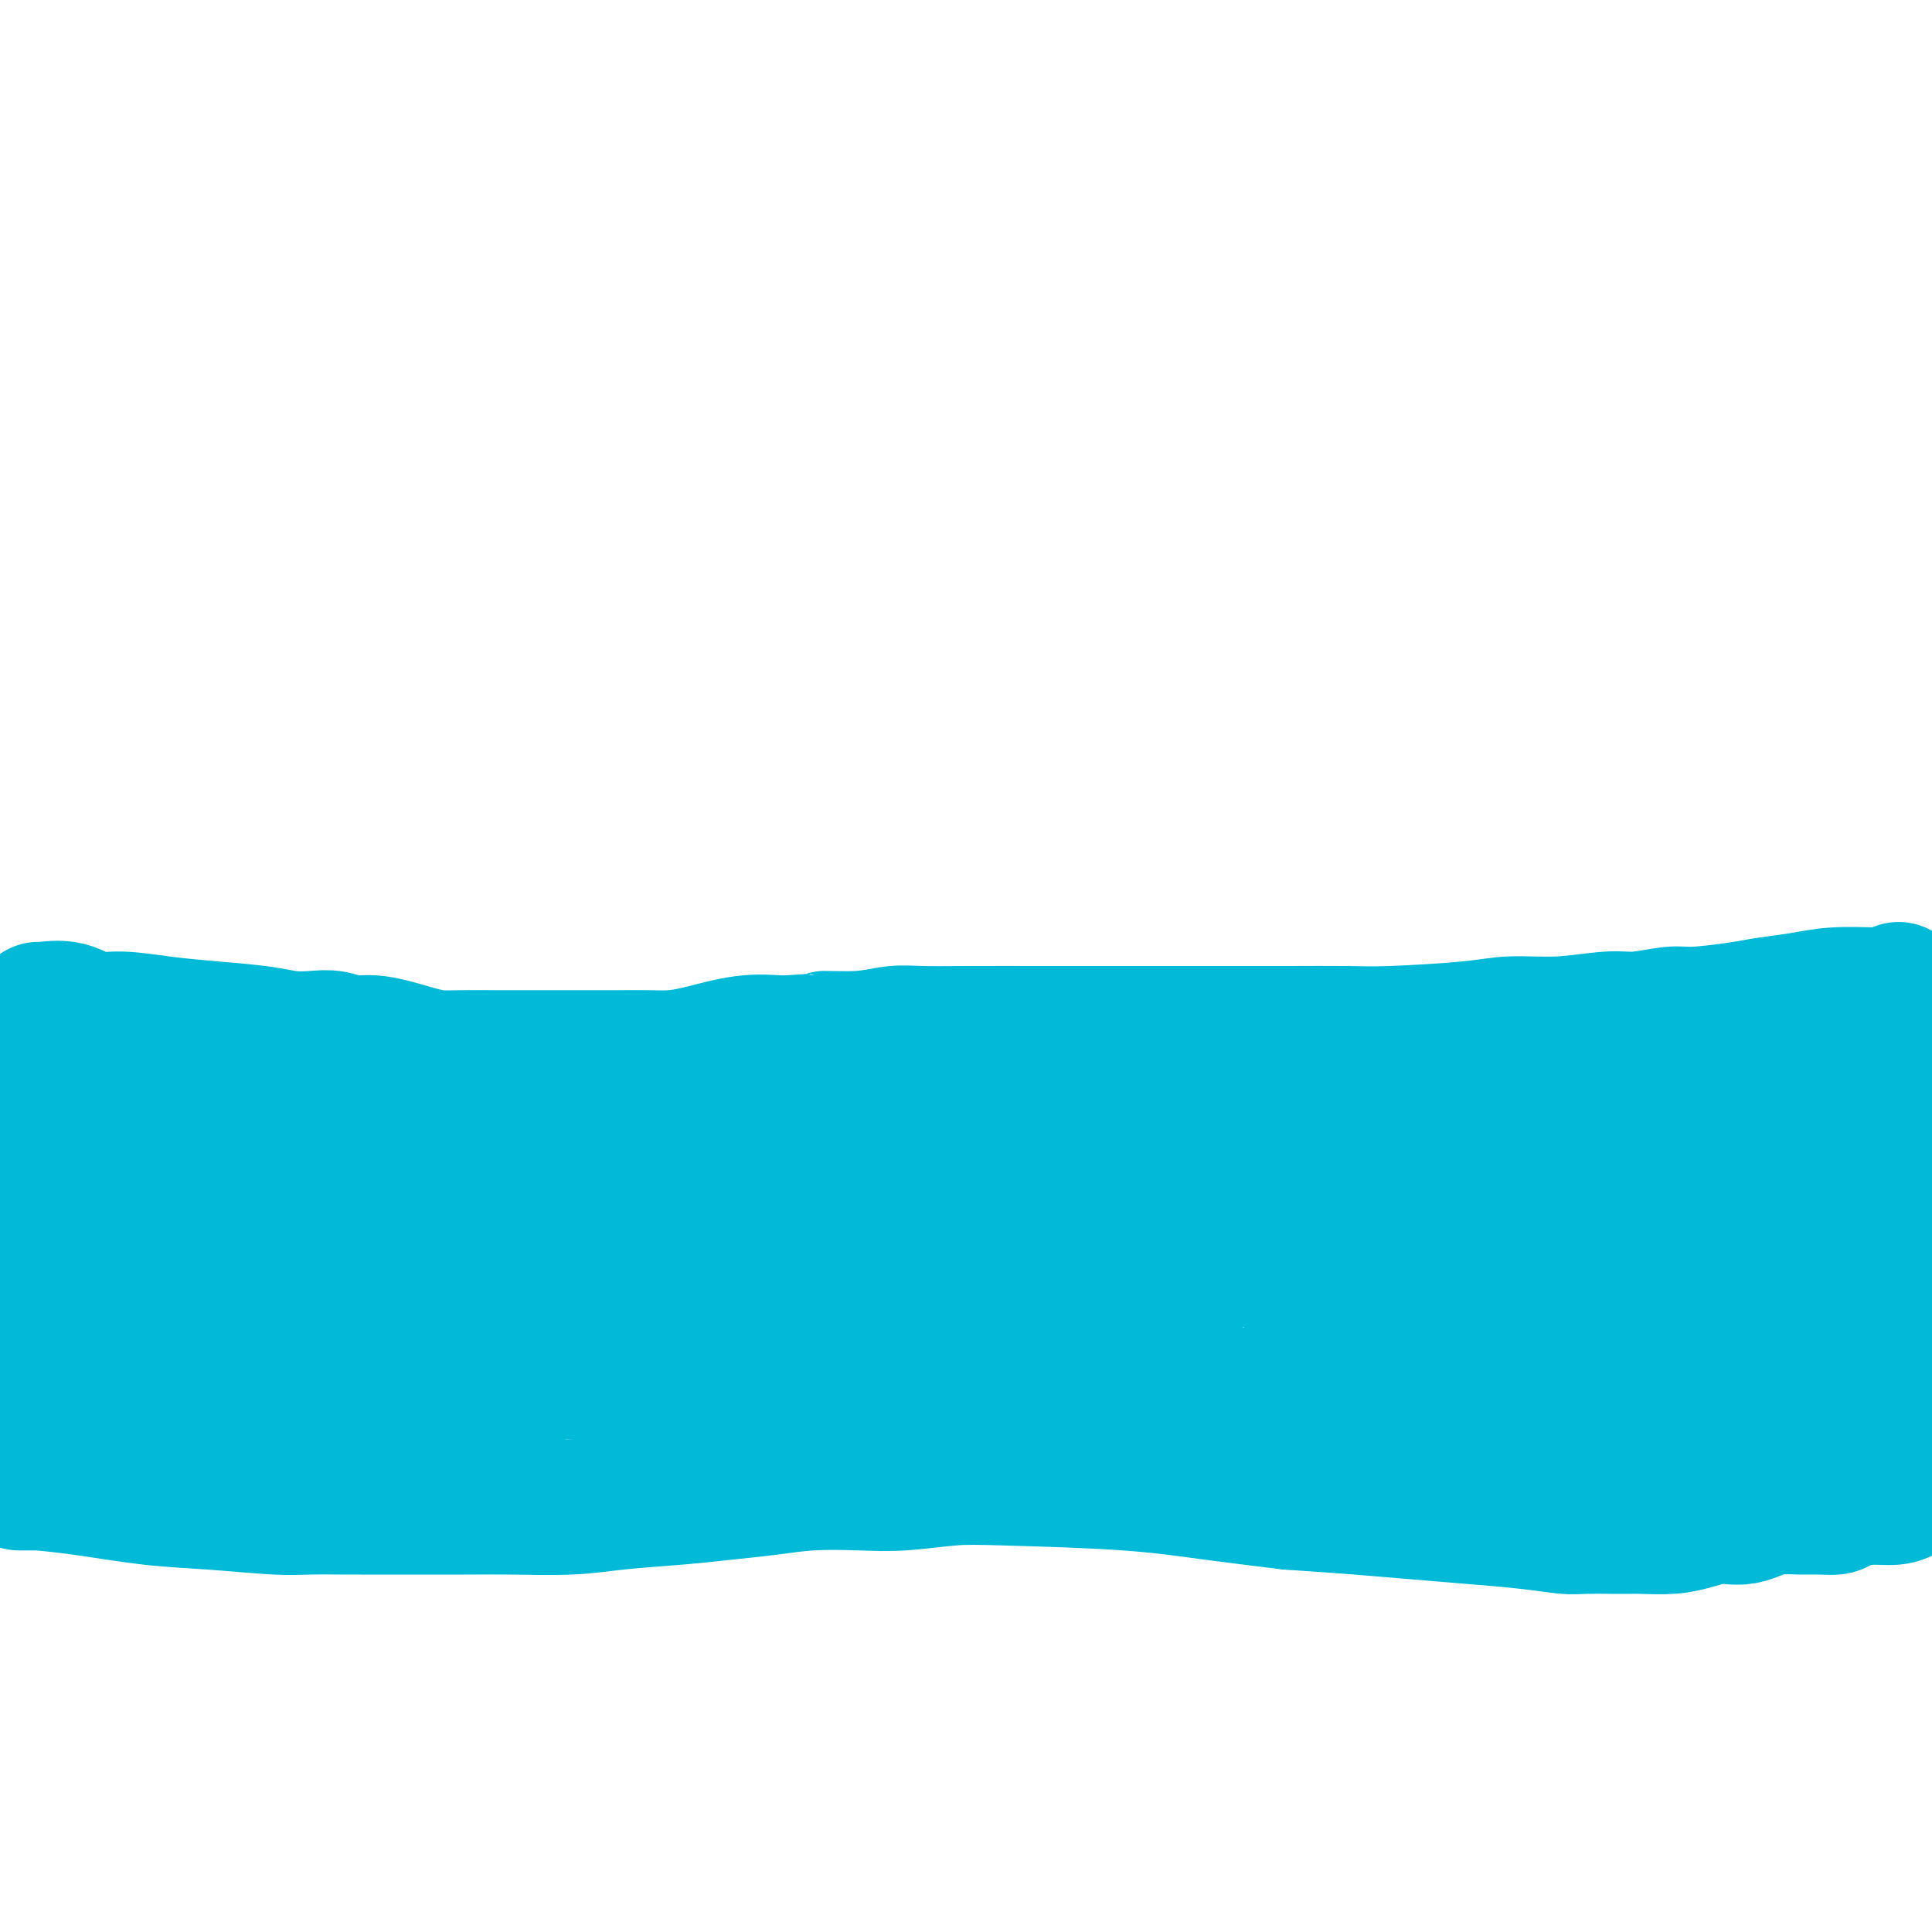 <svg viewBox='0 0 400 400' version='1.1' xmlns='http://www.w3.org/2000/svg' xmlns:xlink='http://www.w3.org/1999/xlink'><g fill='none' stroke='#00BAD8' stroke-width='28' stroke-linecap='round' stroke-linejoin='round'><path d='M8,209c-0.026,0.062 -0.051,0.125 1,0c1.051,-0.125 3.179,-0.437 5,0c1.821,0.437 3.336,1.622 5,2c1.664,0.378 3.476,-0.053 6,0c2.524,0.053 5.760,0.589 9,1c3.240,0.411 6.484,0.697 10,1c3.516,0.303 7.304,0.621 10,1c2.696,0.379 4.300,0.818 6,1c1.700,0.182 3.497,0.108 5,0c1.503,-0.108 2.711,-0.249 4,0c1.289,0.249 2.657,0.890 4,1c1.343,0.110 2.660,-0.310 5,0c2.340,0.310 5.702,1.351 8,2c2.298,0.649 3.530,0.906 5,1c1.470,0.094 3.176,0.025 5,0c1.824,-0.025 3.764,-0.007 6,0c2.236,0.007 4.768,0.002 7,0c2.232,-0.002 4.164,-0.001 6,0c1.836,0.001 3.575,0.001 5,0c1.425,-0.001 2.537,-0.002 4,0c1.463,0.002 3.277,0.007 5,0c1.723,-0.007 3.354,-0.027 5,0c1.646,0.027 3.307,0.100 5,0c1.693,-0.100 3.417,-0.373 6,-1c2.583,-0.627 6.024,-1.608 9,-2c2.976,-0.392 5.488,-0.196 8,0'/><path d='M162,216c12.693,-0.707 8.925,-0.974 9,-1c0.075,-0.026 3.991,0.189 7,0c3.009,-0.189 5.109,-0.783 7,-1c1.891,-0.217 3.573,-0.058 6,0c2.427,0.058 5.598,0.016 10,0c4.402,-0.016 10.035,-0.004 16,0c5.965,0.004 12.262,0.002 18,0c5.738,-0.002 10.918,-0.003 16,0c5.082,0.003 10.066,0.011 15,0c4.934,-0.011 9.816,-0.040 13,0c3.184,0.040 4.669,0.150 9,0c4.331,-0.150 11.509,-0.561 16,-1c4.491,-0.439 6.295,-0.906 9,-1c2.705,-0.094 6.312,0.186 10,0c3.688,-0.186 7.459,-0.837 10,-1c2.541,-0.163 3.853,0.164 6,0c2.147,-0.164 5.129,-0.817 7,-1c1.871,-0.183 2.632,0.105 5,0c2.368,-0.105 6.343,-0.602 9,-1c2.657,-0.398 3.997,-0.695 6,-1c2.003,-0.305 4.669,-0.617 7,-1c2.331,-0.383 4.327,-0.838 7,-1c2.673,-0.162 6.023,-0.029 8,0c1.977,0.029 2.582,-0.044 3,0c0.418,0.044 0.651,0.204 1,0c0.349,-0.204 0.814,-0.773 1,-1c0.186,-0.227 0.093,-0.114 0,0'/><path d='M4,307c0.345,0.001 0.689,0.002 1,0c0.311,-0.002 0.588,-0.008 1,0c0.412,0.008 0.959,0.029 1,0c0.041,-0.029 -0.426,-0.109 1,0c1.426,0.109 4.743,0.407 9,1c4.257,0.593 9.452,1.479 14,2c4.548,0.521 8.449,0.675 13,1c4.551,0.325 9.751,0.819 13,1c3.249,0.181 4.548,0.049 7,0c2.452,-0.049 6.057,-0.013 8,0c1.943,0.013 2.225,0.004 3,0c0.775,-0.004 2.042,-0.004 6,0c3.958,0.004 10.607,0.012 15,0c4.393,-0.012 6.531,-0.045 10,0c3.469,0.045 8.270,0.167 12,0c3.730,-0.167 6.391,-0.623 10,-1c3.609,-0.377 8.167,-0.676 12,-1c3.833,-0.324 6.940,-0.674 10,-1c3.060,-0.326 6.073,-0.627 9,-1c2.927,-0.373 5.768,-0.819 9,-1c3.232,-0.181 6.853,-0.099 10,0c3.147,0.099 5.818,0.215 9,0c3.182,-0.215 6.875,-0.759 10,-1c3.125,-0.241 5.683,-0.178 12,0c6.317,0.178 16.393,0.471 24,1c7.607,0.529 12.745,1.294 18,2c5.255,0.706 10.628,1.353 16,2'/><path d='M267,311c13.428,0.952 11.997,0.833 14,1c2.003,0.167 7.442,0.619 12,1c4.558,0.381 8.237,0.691 12,1c3.763,0.309 7.609,0.619 11,1c3.391,0.381 6.327,0.834 8,1c1.673,0.166 2.085,0.045 4,0c1.915,-0.045 5.334,-0.015 7,0c1.666,0.015 1.580,0.014 2,0c0.420,-0.014 1.347,-0.043 3,0c1.653,0.043 4.031,0.156 6,0c1.969,-0.156 3.527,-0.580 5,-1c1.473,-0.420 2.861,-0.834 4,-1c1.139,-0.166 2.030,-0.083 3,0c0.970,0.083 2.020,0.166 3,0c0.980,-0.166 1.891,-0.580 3,-1c1.109,-0.420 2.416,-0.847 4,-1c1.584,-0.153 3.444,-0.031 5,0c1.556,0.031 2.808,-0.029 4,0c1.192,0.029 2.324,0.149 3,0c0.676,-0.149 0.895,-0.565 2,-1c1.105,-0.435 3.097,-0.887 5,-1c1.903,-0.113 3.716,0.114 5,0c1.284,-0.114 2.038,-0.569 3,-1c0.962,-0.431 2.132,-0.837 3,-1c0.868,-0.163 1.434,-0.081 2,0'/><path d='M390,211c-0.008,-0.089 -0.016,-0.179 0,0c0.016,0.179 0.057,0.625 0,1c-0.057,0.375 -0.211,0.678 0,1c0.211,0.322 0.789,0.663 1,1c0.211,0.337 0.057,0.669 0,1c-0.057,0.331 -0.015,0.662 0,1c0.015,0.338 0.004,0.682 0,1c-0.004,0.318 -0.001,0.610 0,1c0.001,0.390 0.000,0.878 0,1c-0.000,0.122 -0.000,-0.122 0,0c0.000,0.122 0.000,0.609 0,1c-0.000,0.391 -0.000,0.685 0,1c0.000,0.315 0.000,0.652 0,1c-0.000,0.348 -0.000,0.707 0,1c0.000,0.293 0.000,0.519 0,1c-0.000,0.481 -0.000,1.217 0,2c0.000,0.783 0.000,1.614 0,2c-0.000,0.386 -0.000,0.326 0,1c0.000,0.674 0.000,2.082 0,3c-0.000,0.918 -0.000,1.347 0,2c0.000,0.653 0.000,1.529 0,2c-0.000,0.471 -0.000,0.536 0,1c0.000,0.464 0.000,1.328 0,2c-0.000,0.672 -0.000,1.154 0,2c0.000,0.846 0.000,2.056 0,3c-0.000,0.944 -0.000,1.622 0,2c0.000,0.378 0.000,0.458 0,1c0.000,0.542 0.000,1.547 0,2c0.000,0.453 0.000,0.353 0,1c0.000,0.647 0.000,2.042 0,3c0.000,0.958 0.000,1.479 0,2'/><path d='M391,255c0.095,7.109 -0.167,2.881 0,2c0.167,-0.881 0.763,1.585 1,3c0.237,1.415 0.116,1.780 0,2c-0.116,0.220 -0.227,0.297 0,1c0.227,0.703 0.793,2.034 1,3c0.207,0.966 0.056,1.568 0,2c-0.056,0.432 -0.016,0.693 0,1c0.016,0.307 0.008,0.660 0,1c-0.008,0.340 -0.016,0.668 0,1c0.016,0.332 0.056,0.670 0,1c-0.056,0.330 -0.207,0.654 0,1c0.207,0.346 0.774,0.714 1,1c0.226,0.286 0.113,0.489 0,1c-0.113,0.511 -0.227,1.331 0,2c0.227,0.669 0.793,1.187 1,2c0.207,0.813 0.055,1.919 0,3c-0.055,1.081 -0.014,2.136 0,3c0.014,0.864 0.001,1.538 0,2c-0.001,0.462 0.010,0.711 0,1c-0.010,0.289 -0.041,0.616 0,1c0.041,0.384 0.155,0.824 0,1c-0.155,0.176 -0.577,0.088 -1,0'/><path d='M394,290c0.076,5.355 -1.233,1.242 -2,0c-0.767,-1.242 -0.992,0.385 -1,1c-0.008,0.615 0.202,0.217 0,0c-0.202,-0.217 -0.814,-0.254 -1,0c-0.186,0.254 0.056,0.800 0,1c-0.056,0.200 -0.409,0.053 -1,0c-0.591,-0.053 -1.419,-0.014 -2,0c-0.581,0.014 -0.914,0.003 -1,0c-0.086,-0.003 0.077,0.002 0,0c-0.077,-0.002 -0.393,-0.011 -1,0c-0.607,0.011 -1.505,0.041 -2,0c-0.495,-0.041 -0.586,-0.155 -1,0c-0.414,0.155 -1.149,0.577 -2,1c-0.851,0.423 -1.817,0.845 -3,1c-1.183,0.155 -2.581,0.041 -4,0c-1.419,-0.041 -2.858,-0.011 -4,0c-1.142,0.011 -1.987,0.003 -4,0c-2.013,-0.003 -5.194,-0.001 -7,0c-1.806,0.001 -2.238,0.000 -3,0c-0.762,-0.000 -1.854,-0.000 -3,0c-1.146,0.000 -2.346,0.000 -3,0c-0.654,-0.000 -0.762,-0.000 -1,0c-0.238,0.000 -0.607,0.000 -1,0c-0.393,-0.000 -0.809,-0.000 -1,0c-0.191,0.000 -0.158,0.000 -1,0c-0.842,-0.000 -2.560,-0.000 -3,0c-0.440,0.000 0.399,0.000 0,0c-0.399,-0.000 -2.035,-0.000 -3,0c-0.965,0.000 -1.260,0.000 -2,0c-0.740,-0.000 -1.926,-0.000 -3,0c-1.074,0.000 -2.037,0.000 -3,0'/><path d='M331,294c-7.768,0.004 -4.187,0.015 -3,0c1.187,-0.015 -0.021,-0.056 -1,0c-0.979,0.056 -1.731,0.210 -3,0c-1.269,-0.210 -3.055,-0.785 -4,-1c-0.945,-0.215 -1.049,-0.072 -2,0c-0.951,0.072 -2.750,0.072 -4,0c-1.250,-0.072 -1.952,-0.215 -3,0c-1.048,0.215 -2.443,0.790 -4,1c-1.557,0.210 -3.277,0.056 -5,0c-1.723,-0.056 -3.451,-0.015 -5,0c-1.549,0.015 -2.919,0.004 -4,0c-1.081,-0.004 -1.872,-0.001 -3,0c-1.128,0.001 -2.593,0.000 -4,0c-1.407,-0.000 -2.755,-0.000 -4,0c-1.245,0.000 -2.388,-0.000 -4,0c-1.612,0.000 -3.694,0.001 -5,0c-1.306,-0.001 -1.838,-0.003 -3,0c-1.162,0.003 -2.955,0.012 -4,0c-1.045,-0.012 -1.342,-0.044 -2,0c-0.658,0.044 -1.676,0.166 -3,0c-1.324,-0.166 -2.952,-0.618 -4,-1c-1.048,-0.382 -1.516,-0.695 -4,-1c-2.484,-0.305 -6.986,-0.604 -11,-1c-4.014,-0.396 -7.542,-0.891 -11,-1c-3.458,-0.109 -6.846,0.167 -10,0c-3.154,-0.167 -6.075,-0.777 -8,-1c-1.925,-0.223 -2.853,-0.060 -4,0c-1.147,0.060 -2.514,0.016 -4,0c-1.486,-0.016 -3.092,-0.004 -4,0c-0.908,0.004 -1.116,0.001 -2,0c-0.884,-0.001 -2.442,-0.001 -4,0'/><path d='M195,289c-10.844,-0.757 -4.954,-0.150 -3,0c1.954,0.150 -0.029,-0.157 -1,0c-0.971,0.157 -0.932,0.778 -1,1c-0.068,0.222 -0.245,0.045 -1,0c-0.755,-0.045 -2.088,0.040 -3,0c-0.912,-0.040 -1.403,-0.207 -2,0c-0.597,0.207 -1.299,0.787 -2,1c-0.701,0.213 -1.402,0.058 -2,0c-0.598,-0.058 -1.092,-0.019 -2,0c-0.908,0.019 -2.229,0.019 -3,0c-0.771,-0.019 -0.993,-0.058 -2,0c-1.007,0.058 -2.798,0.213 -5,0c-2.202,-0.213 -4.813,-0.793 -7,-1c-2.187,-0.207 -3.949,-0.041 -5,0c-1.051,0.041 -1.391,-0.043 -2,0c-0.609,0.043 -1.488,0.214 -3,0c-1.512,-0.214 -3.656,-0.813 -5,-1c-1.344,-0.187 -1.889,0.037 -3,0c-1.111,-0.037 -2.787,-0.335 -4,-1c-1.213,-0.665 -1.963,-1.699 -3,-2c-1.037,-0.301 -2.360,0.130 -4,0c-1.640,-0.130 -3.598,-0.819 -5,-1c-1.402,-0.181 -2.249,0.148 -3,0c-0.751,-0.148 -1.404,-0.773 -2,-1c-0.596,-0.227 -1.133,-0.057 -2,0c-0.867,0.057 -2.064,0.001 -3,0c-0.936,-0.001 -1.610,0.052 -2,0c-0.390,-0.052 -0.496,-0.210 -1,0c-0.504,0.210 -1.405,0.787 -2,1c-0.595,0.213 -0.884,0.061 -1,0c-0.116,-0.061 -0.058,-0.030 0,0'/><path d='M111,285c-8.941,-0.916 -2.792,-0.207 -1,0c1.792,0.207 -0.772,-0.089 -2,0c-1.228,0.089 -1.119,0.562 -1,1c0.119,0.438 0.250,0.839 0,1c-0.250,0.161 -0.879,0.081 -1,0c-0.121,-0.081 0.267,-0.161 0,0c-0.267,0.161 -1.188,0.565 -2,1c-0.812,0.435 -1.513,0.900 -2,1c-0.487,0.100 -0.759,-0.165 -1,0c-0.241,0.165 -0.449,0.761 -1,1c-0.551,0.239 -1.444,0.120 -2,0c-0.556,-0.120 -0.775,-0.242 -1,0c-0.225,0.242 -0.456,0.850 -1,1c-0.544,0.150 -1.400,-0.156 -2,0c-0.600,0.156 -0.942,0.774 -1,1c-0.058,0.226 0.169,0.061 0,0c-0.169,-0.061 -0.735,-0.016 -1,0c-0.265,0.016 -0.228,0.004 -1,0c-0.772,-0.004 -2.352,-0.001 -3,0c-0.648,0.001 -0.363,0.000 -1,0c-0.637,-0.000 -2.194,-0.000 -3,0c-0.806,0.000 -0.859,0.000 -1,0c-0.141,-0.000 -0.369,-0.000 -1,0c-0.631,0.000 -1.663,0.000 -2,0c-0.337,-0.000 0.023,-0.000 0,0c-0.023,0.000 -0.429,0.000 -1,0c-0.571,-0.000 -1.308,-0.000 -2,0c-0.692,0.000 -1.340,0.000 -2,0c-0.660,-0.000 -1.331,-0.000 -2,0c-0.669,0.000 -1.334,0.000 -2,0'/><path d='M71,292c-3.158,0.061 -1.052,0.213 -1,0c0.052,-0.213 -1.948,-0.792 -3,-1c-1.052,-0.208 -1.155,-0.046 -2,0c-0.845,0.046 -2.431,-0.026 -3,0c-0.569,0.026 -0.121,0.148 -1,0c-0.879,-0.148 -3.085,-0.565 -5,-1c-1.915,-0.435 -3.539,-0.887 -5,-1c-1.461,-0.113 -2.759,0.113 -4,0c-1.241,-0.113 -2.424,-0.565 -3,-1c-0.576,-0.435 -0.546,-0.852 -1,-1c-0.454,-0.148 -1.391,-0.025 -2,0c-0.609,0.025 -0.889,-0.046 -2,0c-1.111,0.046 -3.052,0.208 -4,0c-0.948,-0.208 -0.902,-0.788 -1,-1c-0.098,-0.212 -0.341,-0.057 -1,0c-0.659,0.057 -1.736,0.014 -2,0c-0.264,-0.014 0.284,-0.000 0,0c-0.284,0.000 -1.399,-0.014 -2,0c-0.601,0.014 -0.686,0.055 -1,0c-0.314,-0.055 -0.856,-0.207 -1,0c-0.144,0.207 0.111,0.773 0,1c-0.111,0.227 -0.588,0.113 -1,0c-0.412,-0.113 -0.758,-0.226 -1,0c-0.242,0.226 -0.379,0.793 -1,1c-0.621,0.207 -1.724,0.056 -2,0c-0.276,-0.056 0.277,-0.015 0,0c-0.277,0.015 -1.382,0.004 -2,0c-0.618,-0.004 -0.748,-0.001 -1,0c-0.252,0.001 -0.626,0.001 -1,0'/><path d='M18,288c-2.186,0.308 -1.150,0.080 -1,0c0.150,-0.080 -0.586,-0.010 -1,0c-0.414,0.010 -0.506,-0.039 -1,0c-0.494,0.039 -1.390,0.167 -2,0c-0.610,-0.167 -0.933,-0.630 -1,-1c-0.067,-0.370 0.122,-0.647 0,-1c-0.122,-0.353 -0.554,-0.781 -1,-1c-0.446,-0.219 -0.904,-0.228 -1,-1c-0.096,-0.772 0.171,-2.308 0,-3c-0.171,-0.692 -0.779,-0.540 -1,-2c-0.221,-1.460 -0.055,-4.533 0,-6c0.055,-1.467 -0.000,-1.327 0,-2c0.000,-0.673 0.056,-2.158 0,-3c-0.056,-0.842 -0.225,-1.042 0,-2c0.225,-0.958 0.845,-2.676 1,-4c0.155,-1.324 -0.155,-2.256 0,-3c0.155,-0.744 0.773,-1.302 1,-2c0.227,-0.698 0.061,-1.538 0,-2c-0.061,-0.462 -0.016,-0.548 0,-1c0.016,-0.452 0.005,-1.272 0,-2c-0.005,-0.728 -0.002,-1.364 0,-2'/><path d='M11,250c0.094,-5.229 -0.171,-1.303 0,0c0.171,1.303 0.778,-0.017 1,-1c0.222,-0.983 0.059,-1.630 0,-2c-0.059,-0.370 -0.015,-0.464 0,-1c0.015,-0.536 0.000,-1.515 0,-2c-0.000,-0.485 0.014,-0.477 0,-1c-0.014,-0.523 -0.057,-1.577 0,-2c0.057,-0.423 0.212,-0.216 0,-1c-0.212,-0.784 -0.793,-2.561 -1,-3c-0.207,-0.439 -0.041,0.458 0,0c0.041,-0.458 -0.045,-2.271 0,-3c0.045,-0.729 0.220,-0.373 0,-1c-0.220,-0.627 -0.835,-2.235 -1,-3c-0.165,-0.765 0.120,-0.686 0,-1c-0.120,-0.314 -0.645,-1.020 0,-1c0.645,0.020 2.460,0.766 3,1c0.540,0.234 -0.194,-0.042 0,0c0.194,0.042 1.315,0.404 3,1c1.685,0.596 3.932,1.428 6,2c2.068,0.572 3.956,0.885 6,1c2.044,0.115 4.243,0.031 7,0c2.757,-0.031 6.074,-0.009 9,0c2.926,0.009 5.463,0.004 8,0'/><path d='M52,233c7.666,0.465 5.833,0.127 6,0c0.167,-0.127 2.336,-0.044 4,0c1.664,0.044 2.823,0.050 4,0c1.177,-0.050 2.373,-0.157 4,0c1.627,0.157 3.684,0.578 6,1c2.316,0.422 4.889,0.845 8,1c3.111,0.155 6.760,0.041 9,0c2.240,-0.041 3.071,-0.011 4,0c0.929,0.011 1.957,0.003 3,0c1.043,-0.003 2.102,0.000 3,0c0.898,-0.000 1.635,-0.004 3,0c1.365,0.004 3.357,0.016 5,0c1.643,-0.016 2.935,-0.061 4,0c1.065,0.061 1.901,0.226 3,0c1.099,-0.226 2.461,-0.844 4,-1c1.539,-0.156 3.257,0.150 5,0c1.743,-0.150 3.512,-0.757 5,-1c1.488,-0.243 2.695,-0.121 5,0c2.305,0.121 5.708,0.243 8,0c2.292,-0.243 3.474,-0.850 5,-1c1.526,-0.150 3.397,0.157 5,0c1.603,-0.157 2.940,-0.777 5,-1c2.060,-0.223 4.844,-0.048 7,0c2.156,0.048 3.684,-0.029 6,0c2.316,0.029 5.418,0.166 8,0c2.582,-0.166 4.643,-0.633 7,-1c2.357,-0.367 5.010,-0.634 7,-1c1.990,-0.366 3.317,-0.830 5,-1c1.683,-0.170 3.722,-0.046 5,0c1.278,0.046 1.794,0.013 3,0c1.206,-0.013 3.103,-0.007 5,0'/><path d='M213,228c14.962,-1.321 4.868,-1.125 2,-1c-2.868,0.125 1.490,0.178 4,0c2.510,-0.178 3.171,-0.587 4,-1c0.829,-0.413 1.824,-0.829 3,-1c1.176,-0.171 2.531,-0.098 5,0c2.469,0.098 6.051,0.219 9,0c2.949,-0.219 5.265,-0.780 8,-1c2.735,-0.220 5.888,-0.100 9,0c3.112,0.100 6.183,0.181 9,0c2.817,-0.181 5.379,-0.623 8,-1c2.621,-0.377 5.299,-0.690 8,-1c2.701,-0.310 5.424,-0.619 8,-1c2.576,-0.381 5.006,-0.834 7,-1c1.994,-0.166 3.554,-0.043 5,0c1.446,0.043 2.778,0.008 4,0c1.222,-0.008 2.333,0.012 4,0c1.667,-0.012 3.892,-0.056 5,0c1.108,0.056 1.101,0.212 2,0c0.899,-0.212 2.703,-0.793 4,-1c1.297,-0.207 2.086,-0.042 3,0c0.914,0.042 1.952,-0.040 3,0c1.048,0.040 2.106,0.203 3,0c0.894,-0.203 1.624,-0.772 3,-1c1.376,-0.228 3.397,-0.117 5,0c1.603,0.117 2.789,0.238 4,0c1.211,-0.238 2.447,-0.834 4,-1c1.553,-0.166 3.425,0.099 5,0c1.575,-0.099 2.855,-0.563 4,-1c1.145,-0.437 2.154,-0.849 3,-1c0.846,-0.151 1.527,-0.043 2,0c0.473,0.043 0.736,0.022 1,0'/><path d='M361,215c22.912,-1.832 6.192,0.089 0,1c-6.192,0.911 -1.855,0.811 0,1c1.855,0.189 1.229,0.666 1,1c-0.229,0.334 -0.061,0.525 0,1c0.061,0.475 0.016,1.233 0,2c-0.016,0.767 -0.004,1.542 0,2c0.004,0.458 0.000,0.599 0,1c-0.000,0.401 0.004,1.061 0,2c-0.004,0.939 -0.016,2.155 0,3c0.016,0.845 0.060,1.319 0,2c-0.060,0.681 -0.223,1.571 0,2c0.223,0.429 0.833,0.399 1,1c0.167,0.601 -0.109,1.832 0,3c0.109,1.168 0.602,2.271 1,3c0.398,0.729 0.699,1.084 1,2c0.301,0.916 0.602,2.393 1,3c0.398,0.607 0.894,0.343 1,1c0.106,0.657 -0.179,2.236 0,3c0.179,0.764 0.821,0.712 1,1c0.179,0.288 -0.106,0.917 0,2c0.106,1.083 0.603,2.619 1,3c0.397,0.381 0.694,-0.393 1,0c0.306,0.393 0.621,1.952 1,3c0.379,1.048 0.823,1.585 1,2c0.177,0.415 0.089,0.707 0,1'/><path d='M372,261c1.551,4.494 0.428,1.729 0,1c-0.428,-0.729 -0.160,0.578 0,1c0.160,0.422 0.213,-0.042 0,0c-0.213,0.042 -0.691,0.588 -1,1c-0.309,0.412 -0.449,0.688 -1,1c-0.551,0.312 -1.513,0.661 -2,1c-0.487,0.339 -0.498,0.669 -1,1c-0.502,0.331 -1.495,0.662 -2,1c-0.505,0.338 -0.524,0.683 -1,1c-0.476,0.317 -1.410,0.607 -2,1c-0.590,0.393 -0.834,0.888 -1,1c-0.166,0.112 -0.252,-0.159 -1,0c-0.748,0.159 -2.159,0.749 -3,1c-0.841,0.251 -1.114,0.162 -2,0c-0.886,-0.162 -2.387,-0.397 -4,0c-1.613,0.397 -3.339,1.427 -5,2c-1.661,0.573 -3.258,0.689 -5,1c-1.742,0.311 -3.630,0.815 -5,1c-1.370,0.185 -2.221,0.049 -3,0c-0.779,-0.049 -1.485,-0.013 -3,0c-1.515,0.013 -3.839,0.003 -5,0c-1.161,-0.003 -1.158,-0.000 -2,0c-0.842,0.000 -2.529,-0.003 -4,0c-1.471,0.003 -2.724,0.012 -4,0c-1.276,-0.012 -2.573,-0.045 -4,0c-1.427,0.045 -2.985,0.170 -4,0c-1.015,-0.170 -1.489,-0.633 -3,-1c-1.511,-0.367 -4.061,-0.637 -6,-1c-1.939,-0.363 -3.268,-0.818 -5,-1c-1.732,-0.182 -3.866,-0.091 -6,0'/><path d='M287,273c-8.378,-0.400 -4.824,0.099 -6,0c-1.176,-0.099 -7.083,-0.796 -9,-1c-1.917,-0.204 0.154,0.086 -1,0c-1.154,-0.086 -5.534,-0.549 -8,-1c-2.466,-0.451 -3.018,-0.891 -4,-1c-0.982,-0.109 -2.393,0.115 -4,0c-1.607,-0.115 -3.411,-0.567 -5,-1c-1.589,-0.433 -2.964,-0.847 -4,-1c-1.036,-0.153 -1.735,-0.044 -4,0c-2.265,0.044 -6.098,0.022 -8,0c-1.902,-0.022 -1.874,-0.044 -3,0c-1.126,0.044 -3.407,0.155 -5,0c-1.593,-0.155 -2.497,-0.578 -4,-1c-1.503,-0.422 -3.606,-0.845 -5,-1c-1.394,-0.155 -2.078,-0.041 -4,0c-1.922,0.041 -5.083,0.011 -7,0c-1.917,-0.011 -2.589,-0.003 -4,0c-1.411,0.003 -3.560,0.001 -5,0c-1.440,-0.001 -2.169,-0.001 -3,0c-0.831,0.001 -1.762,0.004 -3,0c-1.238,-0.004 -2.783,-0.016 -4,0c-1.217,0.016 -2.104,0.061 -3,0c-0.896,-0.061 -1.799,-0.226 -3,0c-1.201,0.226 -2.699,0.844 -4,1c-1.301,0.156 -2.405,-0.150 -4,0c-1.595,0.150 -3.680,0.758 -5,1c-1.320,0.242 -1.876,0.120 -4,0c-2.124,-0.120 -5.817,-0.238 -8,0c-2.183,0.238 -2.857,0.833 -4,1c-1.143,0.167 -2.755,-0.095 -4,0c-1.245,0.095 -2.122,0.548 -3,1'/><path d='M145,270c-11.586,0.635 -4.551,0.222 -3,0c1.551,-0.222 -2.380,-0.252 -4,0c-1.620,0.252 -0.927,0.785 -1,1c-0.073,0.215 -0.911,0.110 -2,0c-1.089,-0.110 -2.430,-0.226 -3,0c-0.570,0.226 -0.368,0.792 -1,1c-0.632,0.208 -2.099,0.056 -3,0c-0.901,-0.056 -1.235,-0.018 -2,0c-0.765,0.018 -1.961,0.015 -3,0c-1.039,-0.015 -1.921,-0.041 -3,0c-1.079,0.041 -2.354,0.151 -4,0c-1.646,-0.151 -3.664,-0.562 -5,-1c-1.336,-0.438 -1.989,-0.902 -3,-1c-1.011,-0.098 -2.381,0.170 -4,0c-1.619,-0.170 -3.487,-0.778 -5,-1c-1.513,-0.222 -2.671,-0.059 -4,0c-1.329,0.059 -2.831,0.015 -4,0c-1.169,-0.015 -2.006,-0.001 -3,0c-0.994,0.001 -2.144,-0.010 -3,0c-0.856,0.010 -1.418,0.040 -3,0c-1.582,-0.040 -4.183,-0.152 -6,0c-1.817,0.152 -2.850,0.566 -4,1c-1.150,0.434 -2.416,0.887 -4,1c-1.584,0.113 -3.486,-0.113 -5,0c-1.514,0.113 -2.642,0.565 -4,1c-1.358,0.435 -2.948,0.852 -4,1c-1.052,0.148 -1.566,0.026 -2,0c-0.434,-0.026 -0.786,0.045 -1,0c-0.214,-0.045 -0.288,-0.204 -1,0c-0.712,0.204 -2.060,0.773 -3,1c-0.940,0.227 -1.470,0.114 -2,0'/><path d='M46,274c-5.107,1.000 -2.874,1.001 -3,1c-0.126,-0.001 -2.610,-0.004 -4,0c-1.390,0.004 -1.685,0.016 -2,0c-0.315,-0.016 -0.649,-0.060 -1,0c-0.351,0.060 -0.719,0.222 -1,0c-0.281,-0.222 -0.474,-0.830 -1,-1c-0.526,-0.170 -1.384,0.099 -2,0c-0.616,-0.099 -0.988,-0.565 -1,-1c-0.012,-0.435 0.337,-0.837 0,-1c-0.337,-0.163 -1.358,-0.085 -2,0c-0.642,0.085 -0.904,0.178 -1,0c-0.096,-0.178 -0.026,-0.628 0,-1c0.026,-0.372 0.007,-0.667 0,-1c-0.007,-0.333 -0.003,-0.704 0,-1c0.003,-0.296 0.004,-0.516 0,-1c-0.004,-0.484 -0.015,-1.233 0,-2c0.015,-0.767 0.056,-1.552 0,-2c-0.056,-0.448 -0.207,-0.560 0,-1c0.207,-0.440 0.773,-1.207 1,-2c0.227,-0.793 0.116,-1.610 0,-2c-0.116,-0.390 -0.237,-0.352 0,-1c0.237,-0.648 0.833,-1.982 1,-3c0.167,-1.018 -0.095,-1.719 0,-2c0.095,-0.281 0.548,-0.140 1,0'/><path d='M31,253c0.076,-3.048 -0.736,-1.168 0,0c0.736,1.168 3.018,1.622 4,2c0.982,0.378 0.662,0.678 1,1c0.338,0.322 1.332,0.664 2,1c0.668,0.336 1.010,0.664 2,1c0.990,0.336 2.628,0.680 4,1c1.372,0.320 2.478,0.618 4,1c1.522,0.382 3.459,0.849 5,1c1.541,0.151 2.685,-0.015 4,0c1.315,0.015 2.800,0.210 4,0c1.200,-0.210 2.114,-0.826 3,-1c0.886,-0.174 1.742,0.093 3,0c1.258,-0.093 2.917,-0.546 4,-1c1.083,-0.454 1.590,-0.909 2,-1c0.410,-0.091 0.724,0.182 1,0c0.276,-0.182 0.513,-0.819 1,-1c0.487,-0.181 1.222,0.095 2,0c0.778,-0.095 1.597,-0.561 3,-1c1.403,-0.439 3.390,-0.850 4,-1c0.610,-0.150 -0.157,-0.040 0,0c0.157,0.040 1.238,0.011 2,0c0.762,-0.011 1.207,-0.003 2,0c0.793,0.003 1.936,0.001 3,0c1.064,-0.001 2.048,-0.000 3,0c0.952,0.000 1.870,0.000 3,0c1.130,-0.000 2.472,-0.001 4,0c1.528,0.001 3.244,0.003 4,0c0.756,-0.003 0.553,-0.011 1,0c0.447,0.011 1.543,0.041 3,0c1.457,-0.041 3.273,-0.155 5,0c1.727,0.155 3.363,0.577 5,1'/><path d='M119,256c6.516,0.381 5.307,0.834 5,1c-0.307,0.166 0.287,0.044 1,0c0.713,-0.044 1.546,-0.012 2,0c0.454,0.012 0.530,0.003 1,0c0.470,-0.003 1.333,-0.001 2,0c0.667,0.001 1.139,0.000 2,0c0.861,-0.000 2.113,0.000 3,0c0.887,-0.000 1.410,-0.000 2,0c0.590,0.000 1.246,0.001 2,0c0.754,-0.001 1.605,-0.004 2,0c0.395,0.004 0.332,0.015 1,0c0.668,-0.015 2.066,-0.056 3,0c0.934,0.056 1.404,0.207 2,0c0.596,-0.207 1.318,-0.774 2,-1c0.682,-0.226 1.325,-0.113 2,0c0.675,0.113 1.383,0.226 2,0c0.617,-0.226 1.142,-0.792 2,-1c0.858,-0.208 2.048,-0.060 3,0c0.952,0.060 1.666,0.030 2,0c0.334,-0.030 0.289,-0.061 1,0c0.711,0.061 2.179,0.213 3,0c0.821,-0.213 0.994,-0.793 2,-1c1.006,-0.207 2.846,-0.042 4,0c1.154,0.042 1.622,-0.040 2,0c0.378,0.040 0.667,0.203 1,0c0.333,-0.203 0.709,-0.772 1,-1c0.291,-0.228 0.498,-0.113 1,0c0.502,0.113 1.300,0.226 2,0c0.700,-0.226 1.304,-0.792 2,-1c0.696,-0.208 1.485,-0.060 2,0c0.515,0.060 0.758,0.030 1,0'/><path d='M182,252c6.618,-0.770 4.662,-0.196 4,0c-0.662,0.196 -0.029,0.014 1,0c1.029,-0.014 2.453,0.140 3,0c0.547,-0.140 0.217,-0.574 1,-1c0.783,-0.426 2.679,-0.846 4,-1c1.321,-0.154 2.069,-0.044 3,0c0.931,0.044 2.047,0.022 3,0c0.953,-0.022 1.742,-0.043 3,0c1.258,0.043 2.984,0.151 4,0c1.016,-0.151 1.322,-0.561 2,-1c0.678,-0.439 1.728,-0.906 3,-1c1.272,-0.094 2.764,0.185 4,0c1.236,-0.185 2.214,-0.834 3,-1c0.786,-0.166 1.379,0.153 2,0c0.621,-0.153 1.268,-0.777 2,-1c0.732,-0.223 1.547,-0.046 2,0c0.453,0.046 0.544,-0.040 1,0c0.456,0.040 1.276,0.204 2,0c0.724,-0.204 1.352,-0.776 2,-1c0.648,-0.224 1.314,-0.099 2,0c0.686,0.099 1.390,0.171 2,0c0.610,-0.171 1.124,-0.586 2,-1c0.876,-0.414 2.113,-0.828 3,-1c0.887,-0.172 1.424,-0.102 2,0c0.576,0.102 1.192,0.238 2,0c0.808,-0.238 1.808,-0.848 3,-1c1.192,-0.152 2.576,0.155 4,0c1.424,-0.155 2.887,-0.774 4,-1c1.113,-0.226 1.877,-0.061 3,0c1.123,0.061 2.607,0.017 4,0c1.393,-0.017 2.697,-0.009 4,0'/><path d='M266,241c14.286,-1.694 8.000,-0.430 7,0c-1.000,0.430 3.285,0.024 6,0c2.715,-0.024 3.859,0.333 5,0c1.141,-0.333 2.280,-1.356 4,-2c1.720,-0.644 4.022,-0.908 5,-1c0.978,-0.092 0.633,-0.010 1,0c0.367,0.010 1.448,-0.050 2,0c0.552,0.050 0.576,0.209 1,0c0.424,-0.209 1.250,-0.787 2,-1c0.750,-0.213 1.426,-0.060 2,0c0.574,0.060 1.046,0.026 2,0c0.954,-0.026 2.390,-0.046 3,0c0.610,0.046 0.392,0.157 1,0c0.608,-0.157 2.040,-0.582 3,-1c0.960,-0.418 1.446,-0.830 2,-1c0.554,-0.170 1.174,-0.097 2,0c0.826,0.097 1.858,0.218 3,0c1.142,-0.218 2.395,-0.776 3,-1c0.605,-0.224 0.560,-0.113 1,0c0.440,0.113 1.363,0.227 2,0c0.637,-0.227 0.989,-0.797 2,-1c1.011,-0.203 2.683,-0.040 4,0c1.317,0.040 2.280,-0.042 3,0c0.720,0.042 1.197,0.208 2,0c0.803,-0.208 1.931,-0.788 3,-1c1.069,-0.212 2.079,-0.054 3,0c0.921,0.054 1.752,0.004 2,0c0.248,-0.004 -0.087,0.037 0,0c0.087,-0.037 0.596,-0.154 1,0c0.404,0.154 0.702,0.577 1,1'/><path d='M344,233c12.067,-1.251 3.233,-0.379 0,0c-3.233,0.379 -0.866,0.266 0,1c0.866,0.734 0.231,2.315 0,3c-0.231,0.685 -0.059,0.473 0,1c0.059,0.527 0.006,1.794 0,3c-0.006,1.206 0.037,2.350 0,3c-0.037,0.650 -0.154,0.804 0,1c0.154,0.196 0.577,0.433 1,1c0.423,0.567 0.845,1.465 1,2c0.155,0.535 0.042,0.707 0,1c-0.042,0.293 -0.013,0.709 0,1c0.013,0.291 0.010,0.459 0,1c-0.010,0.541 -0.027,1.454 0,2c0.027,0.546 0.098,0.723 0,1c-0.098,0.277 -0.364,0.652 -1,1c-0.636,0.348 -1.640,0.668 -2,1c-0.360,0.332 -0.074,0.676 -1,1c-0.926,0.324 -3.062,0.626 -4,1c-0.938,0.374 -0.676,0.818 -1,1c-0.324,0.182 -1.233,0.101 -2,0c-0.767,-0.101 -1.392,-0.223 -2,0c-0.608,0.223 -1.198,0.792 -2,1c-0.802,0.208 -1.817,0.056 -3,0c-1.183,-0.056 -2.536,-0.014 -4,0c-1.464,0.014 -3.039,0.001 -4,0c-0.961,-0.001 -1.306,0.010 -2,0c-0.694,-0.010 -1.736,-0.041 -3,0c-1.264,0.041 -2.751,0.155 -4,0c-1.249,-0.155 -2.259,-0.580 -5,-1c-2.741,-0.420 -7.212,-0.834 -10,-1c-2.788,-0.166 -3.894,-0.083 -5,0'/><path d='M291,258c-6.699,-0.532 -3.447,-0.860 -3,-1c0.447,-0.140 -1.910,-0.090 -3,0c-1.090,0.090 -0.912,0.220 -1,0c-0.088,-0.220 -0.444,-0.791 -1,-1c-0.556,-0.209 -1.314,-0.056 -2,0c-0.686,0.056 -1.300,0.016 -2,0c-0.700,-0.016 -1.486,-0.008 -2,0c-0.514,0.008 -0.756,0.016 -1,0c-0.244,-0.016 -0.489,-0.057 -1,0c-0.511,0.057 -1.288,0.211 -2,0c-0.712,-0.211 -1.360,-0.788 -2,-1c-0.640,-0.212 -1.272,-0.059 -2,0c-0.728,0.059 -1.551,0.024 -2,0c-0.449,-0.024 -0.523,-0.037 -1,0c-0.477,0.037 -1.357,0.123 -2,0c-0.643,-0.123 -1.050,-0.454 -1,0c0.050,0.454 0.556,1.692 1,2c0.444,0.308 0.826,-0.316 3,0c2.174,0.316 6.140,1.572 10,2c3.860,0.428 7.615,0.028 12,0c4.385,-0.028 9.399,0.318 15,0c5.601,-0.318 11.788,-1.298 18,-3c6.212,-1.702 12.449,-4.126 18,-6c5.551,-1.874 10.418,-3.197 14,-5c3.582,-1.803 5.881,-4.087 8,-6c2.119,-1.913 4.060,-3.457 6,-5'/><path d='M368,234c2.515,-2.243 1.803,-2.351 2,-3c0.197,-0.649 1.304,-1.840 2,-3c0.696,-1.160 0.983,-2.290 1,-3c0.017,-0.710 -0.236,-1.001 0,-1c0.236,0.001 0.959,0.293 1,0c0.041,-0.293 -0.602,-1.172 -1,0c-0.398,1.172 -0.552,4.393 -1,7c-0.448,2.607 -1.192,4.598 -2,7c-0.808,2.402 -1.681,5.214 -2,8c-0.319,2.786 -0.086,5.546 0,8c0.086,2.454 0.023,4.602 0,6c-0.023,1.398 -0.006,2.046 0,3c0.006,0.954 0.002,2.215 0,3c-0.002,0.785 -0.000,1.095 0,2c0.000,0.905 0.000,2.404 0,4c-0.000,1.596 -0.000,3.289 0,4c0.000,0.711 0.000,0.439 0,1c-0.000,0.561 -0.000,1.954 0,2c0.000,0.046 0.000,-1.257 0,-2c-0.000,-0.743 -0.000,-0.927 0,-1c0.000,-0.073 0.000,-0.037 0,0'/></g>
</svg>